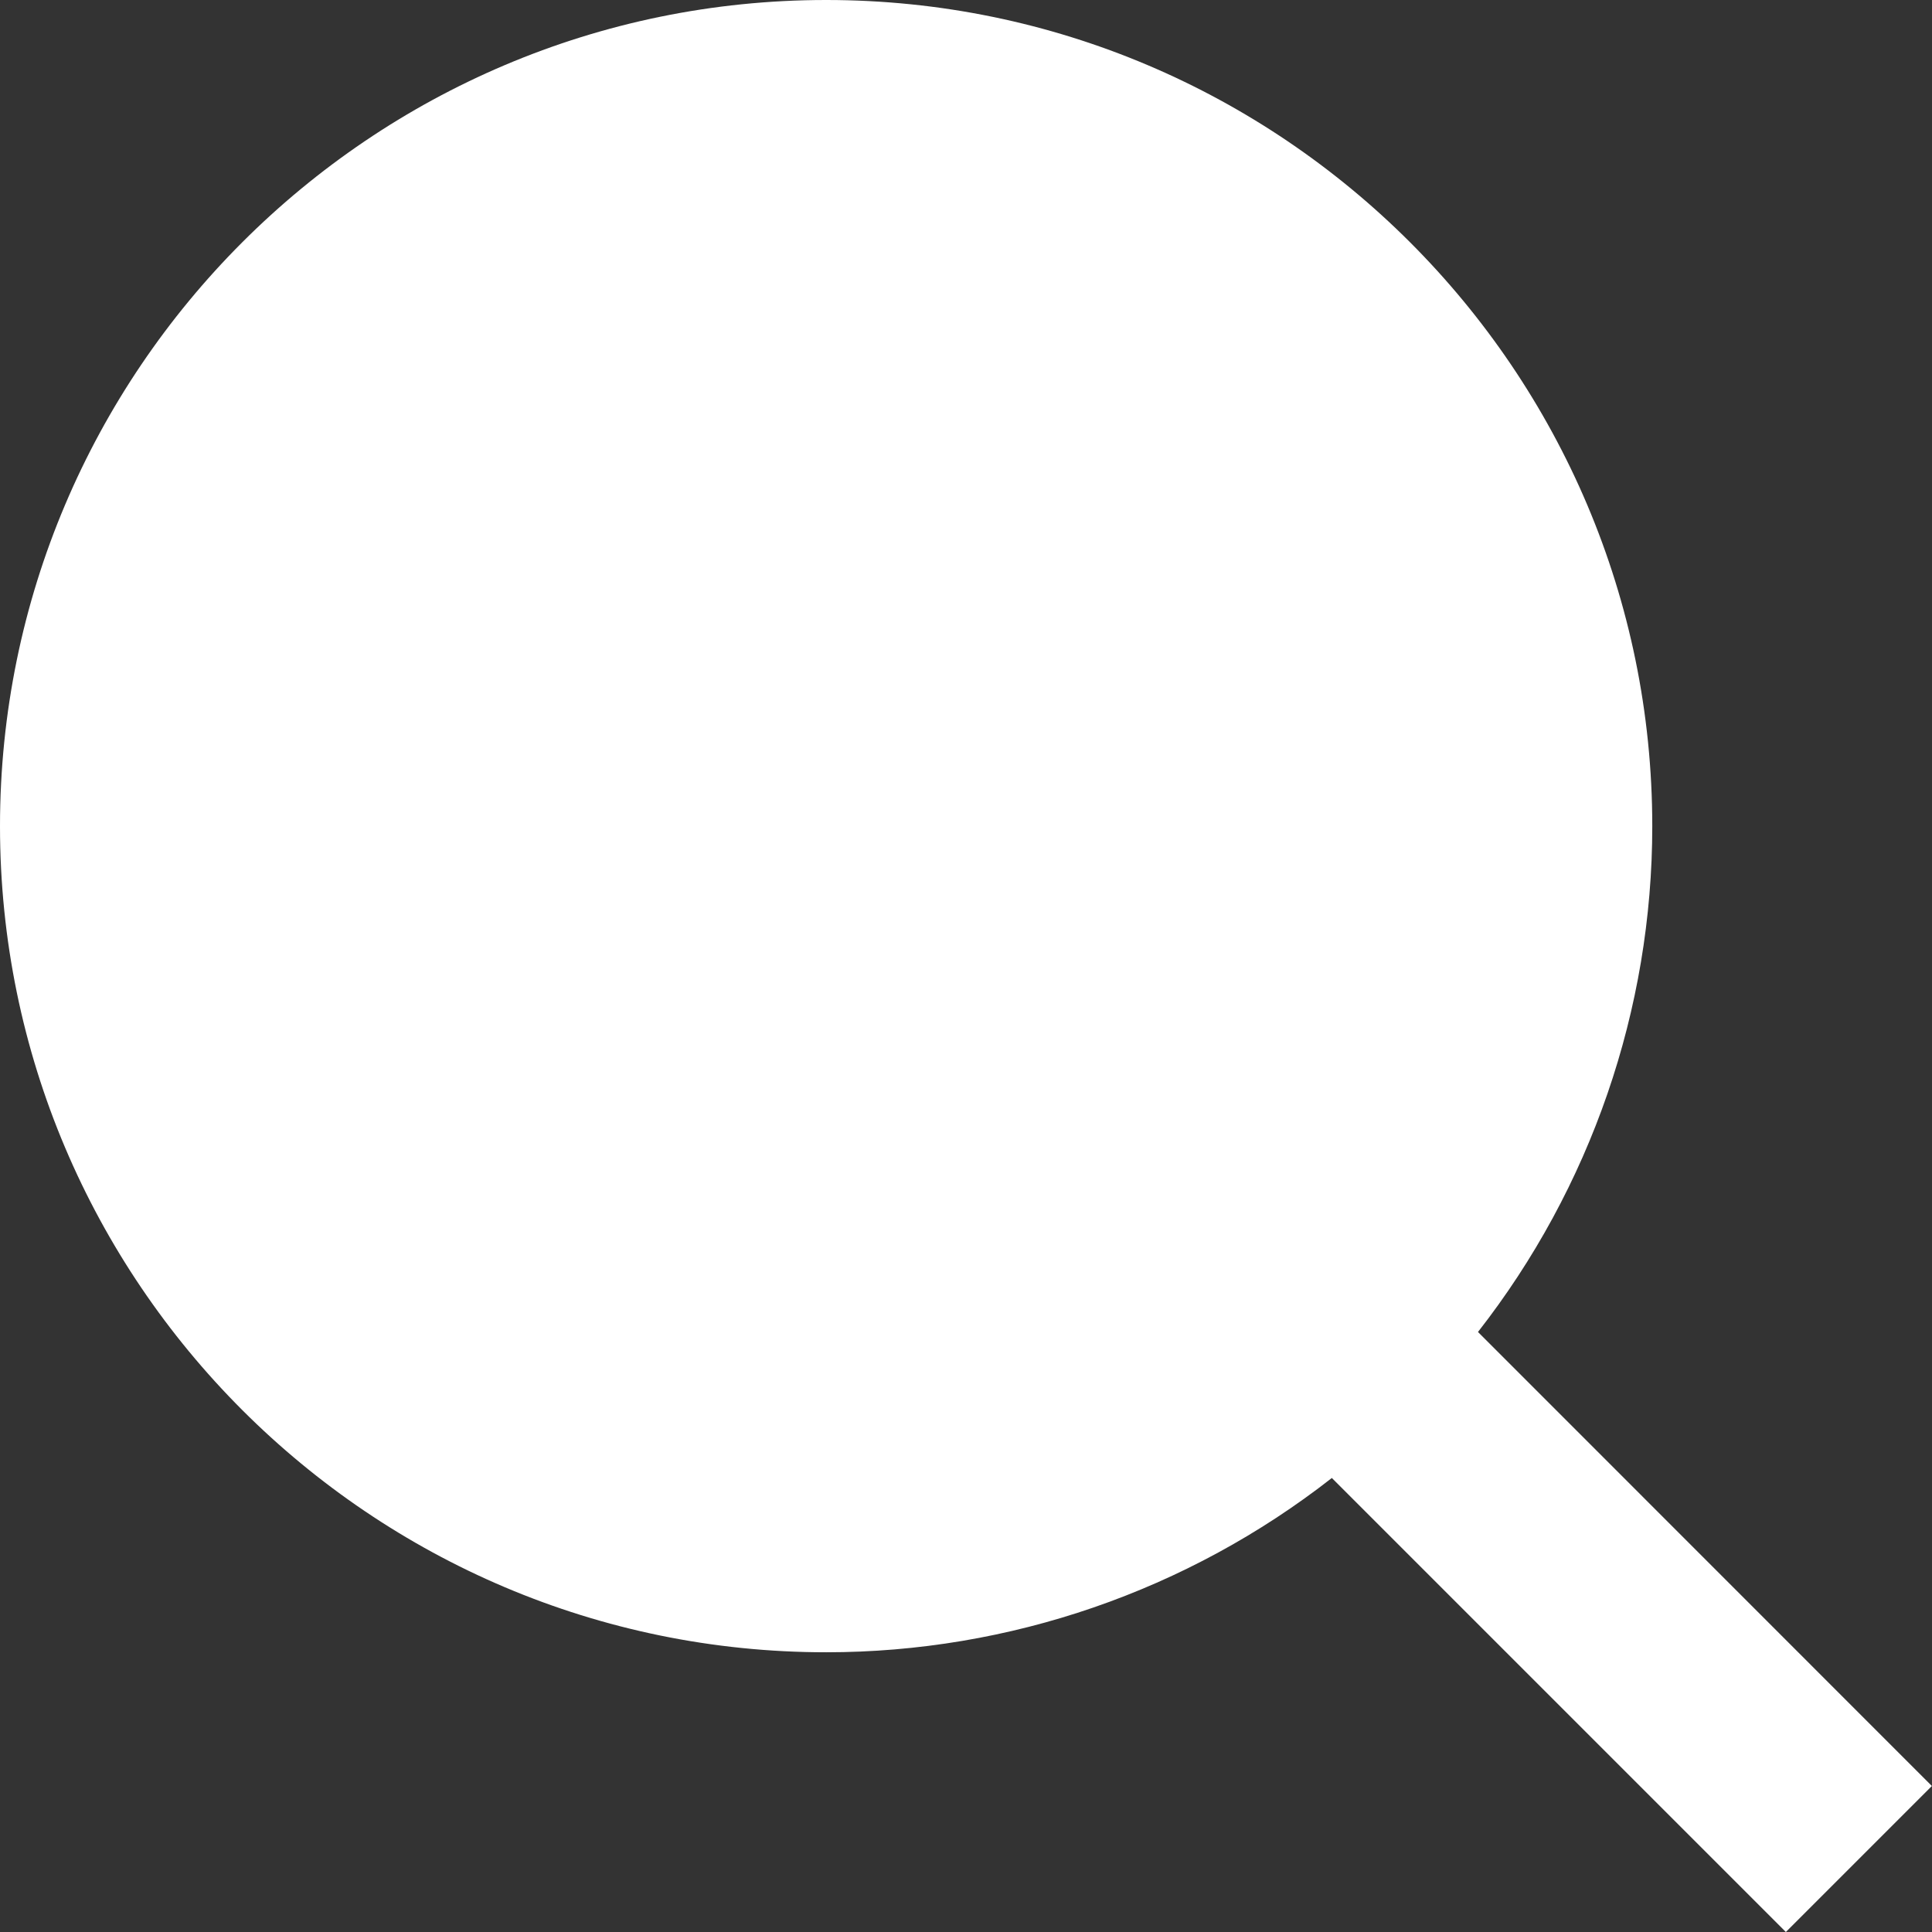 <svg width="14" height="14" viewBox="0 0 14 14" fill="none" xmlns="http://www.w3.org/2000/svg">
<rect x="0" y="0" width="14" height="14" fill="#333333" stroke="none"/>
<path d="M5.987 0C2.686 0 0 2.686 0 5.987C0 9.288 2.686 11.973 5.987 11.973C7.315 11.973 8.605 11.528 9.651 10.71L12.941 14L13.999 12.942L10.71 9.652C11.528 8.606 11.973 7.315 11.973 5.987C11.973 2.686 9.288 0 5.987 0Z" fill="white"/>
</svg>

